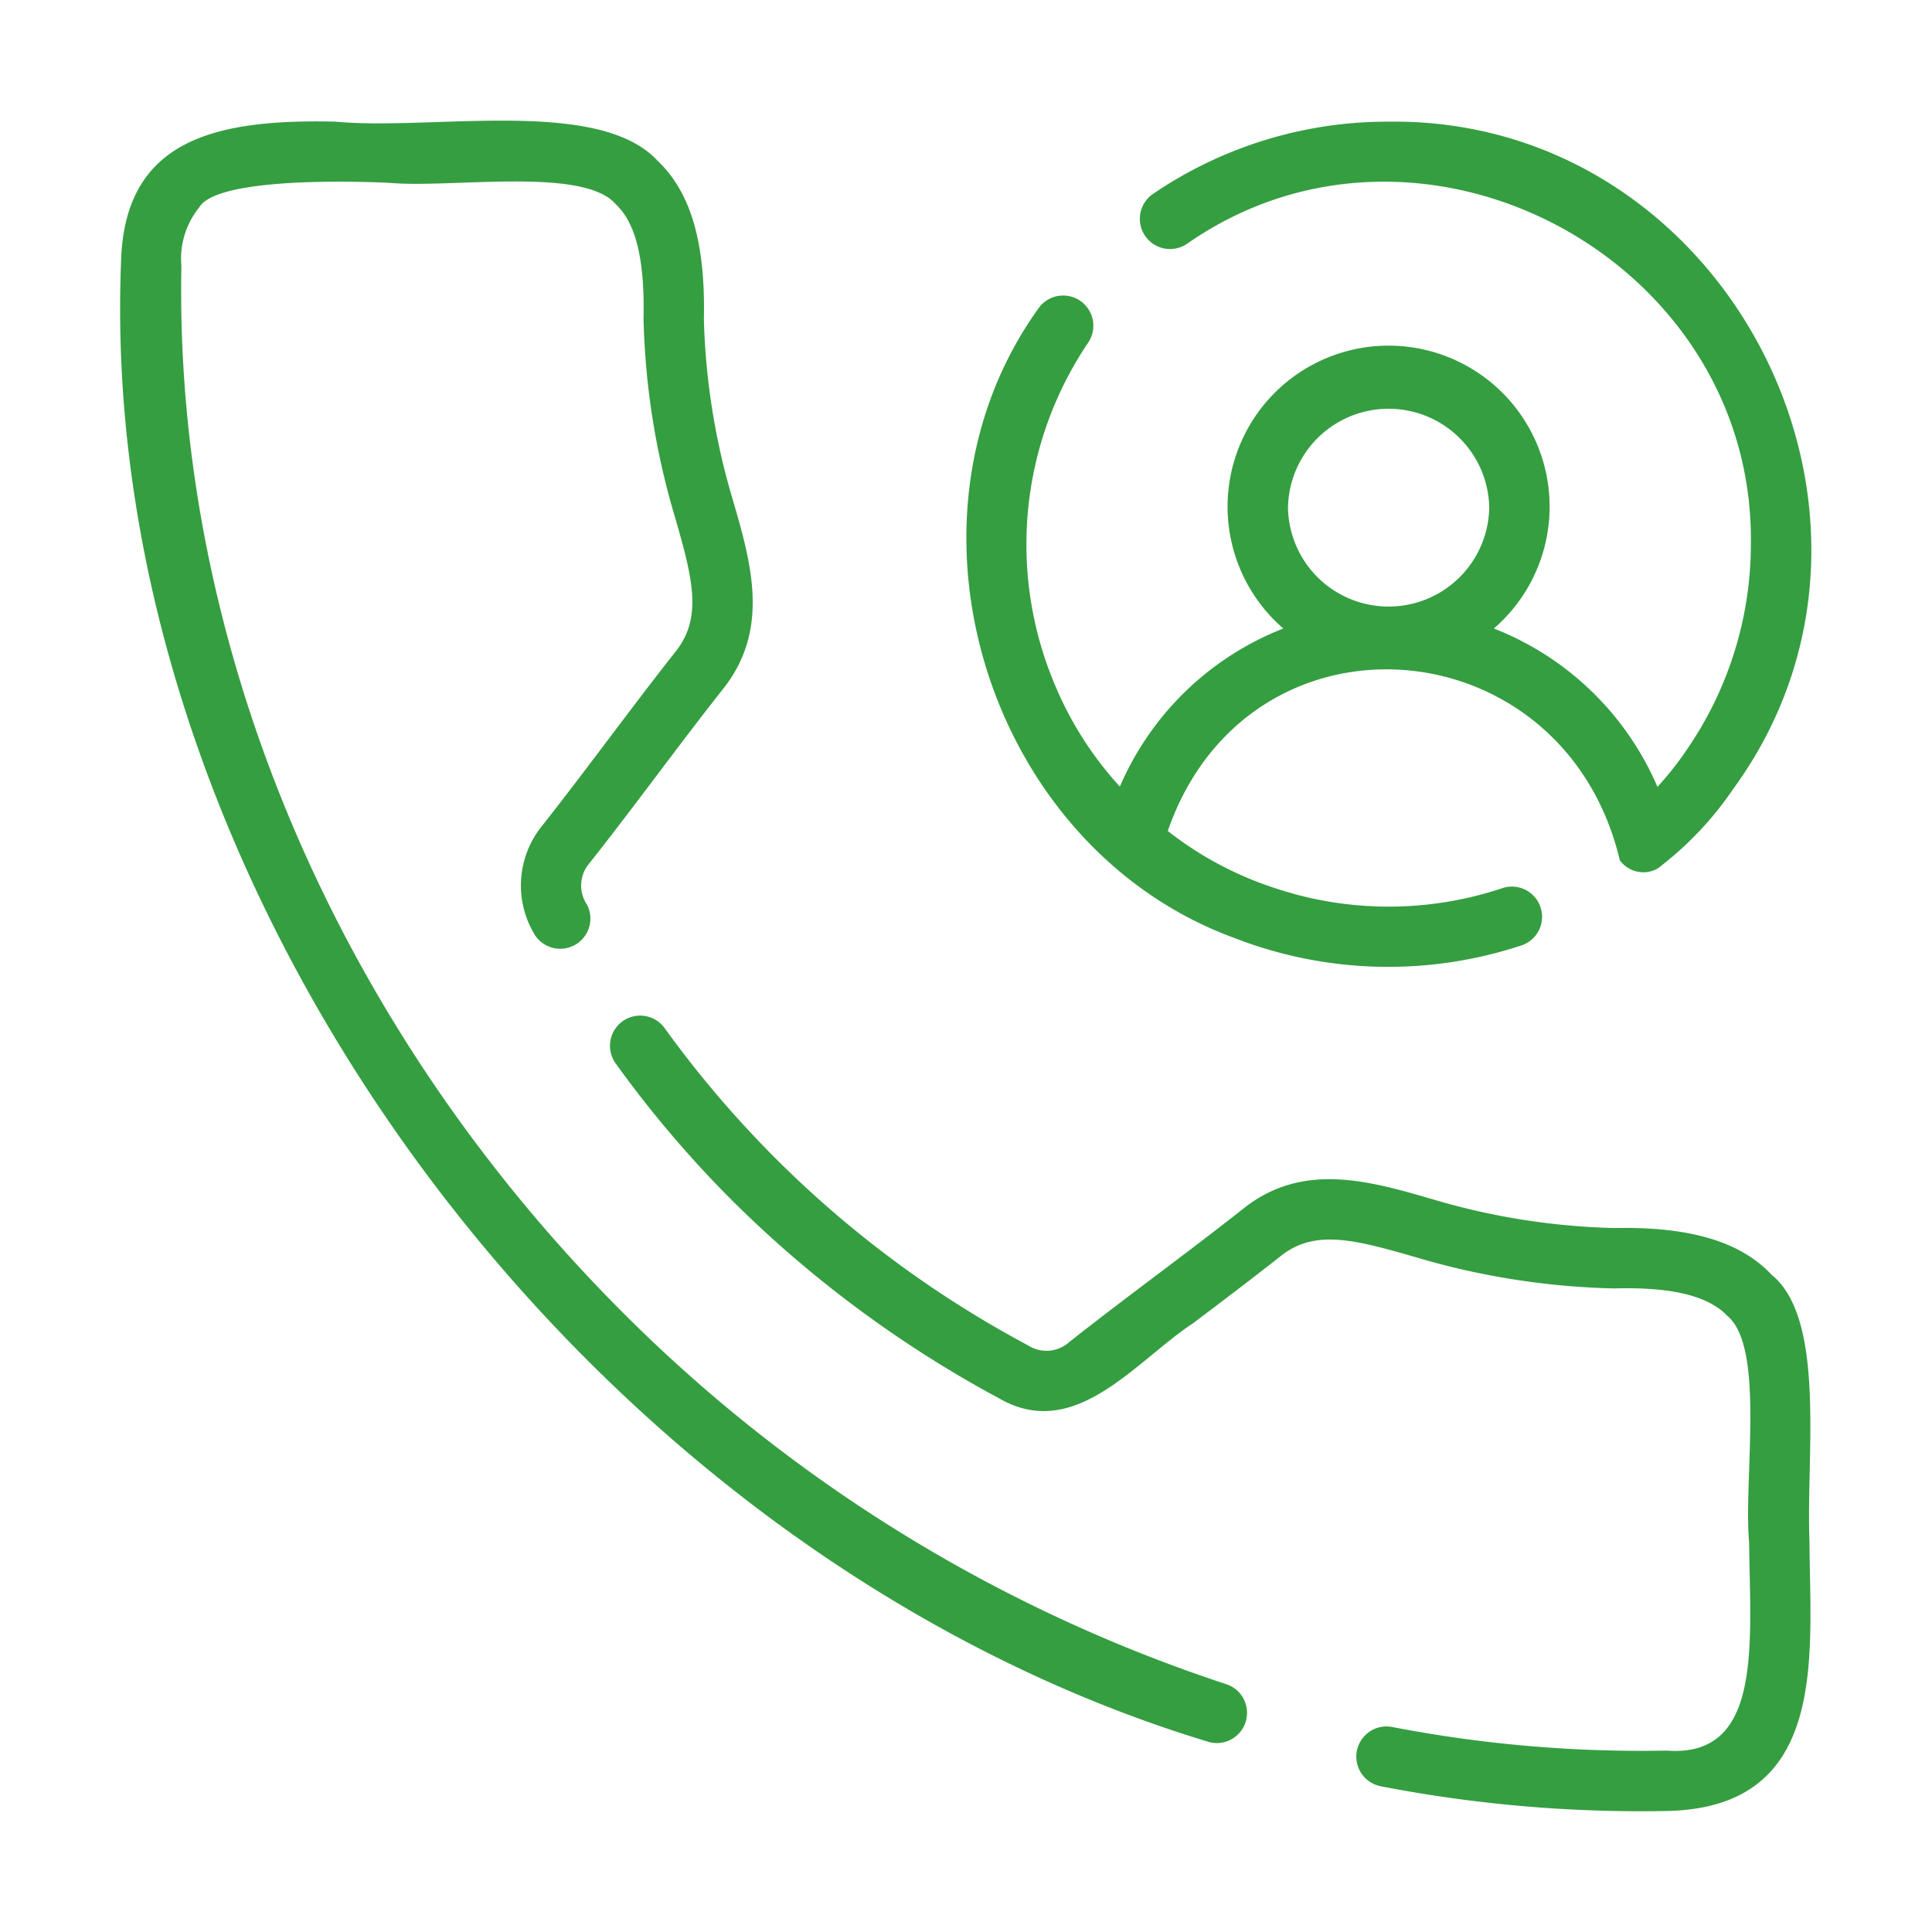 <?xml version="1.0" encoding="utf-8"?>
<svg xmlns="http://www.w3.org/2000/svg" xmlns:xlink="http://www.w3.org/1999/xlink" version="1.1" width="512" height="512" x="0" y="0" viewBox="0 0 64 64" style="enable-background:new 0 0 512 512" class="">
  <g>
    <path d="M40.003 57.693a1 1 0 0 0 .613-1.904 50.565 50.565 0 0 1-20.04-12.365C11.075 33.892 5.765 21.272 6.009 8.813A2.689 2.689 0 0 1 6.6 6.87c.534-.922 4.466-.899 6.31-.812 2.058.183 6.426-.544 7.493.713.665.63.956 1.824.915 3.796a24.999 24.999 0 0 0 1.02 6.492c.629 2.153.94 3.426.015 4.56-1.506 1.91-2.89 3.829-4.407 5.752a3.134 3.134 0 0 0-.275 3.521 1 1 0 1 0 1.773-.926 1.13 1.13 0 0 1 .088-1.378c1.49-1.885 2.9-3.838 4.381-5.717 1.624-1.992.974-4.22.344-6.375a22.954 22.954 0 0 1-.94-5.926c.055-2.537-.435-4.206-1.54-5.251-1.96-2.11-7.485-.983-10.67-1.29-3.986-.088-7.026.582-7.1 4.73-.792 21.015 15.56 42.732 35.995 48.933z" opacity="1" data-original="#000000" class="" fill="#359E41"/>
    <path d="M58.68 42.22c-1.046-1.104-2.72-1.59-5.21-1.54a22.943 22.943 0 0 1-5.97-.94c-2.154-.628-4.38-1.28-6.36.335-1.878 1.48-3.84 2.897-5.709 4.374a1.133 1.133 0 0 1-1.387.112A35.347 35.347 0 0 1 22.03 34.076a1 1 0 1 0-1.623 1.168 36.768 36.768 0 0 0 3.835 4.513 38.133 38.133 0 0 0 8.864 6.57c2.512 1.446 4.502-1.231 6.421-2.497.956-.722 1.91-1.442 2.865-2.195 1.122-.915 2.395-.604 4.545.024a24.995 24.995 0 0 0 6.535 1.022c1.924-.053 3.124.249 3.755.915 1.253 1.057.525 5.406.714 7.487.039 3.408.453 7.154-2.74 6.908a43.468 43.468 0 0 1-9.082-.782 1 1 0 0 0-.378 1.964 45.295 45.295 0 0 0 9.508.818c5.367-.132 4.707-5.193 4.692-8.959-.114-2.841.553-7.343-1.262-8.811zM45.999 4.03a13.8 13.8 0 0 0-7.803 2.393 1 1 0 0 0 1.126 1.653C47.066 2.672 58.13 8.584 58 18.03a12.007 12.007 0 0 1-2.113 6.79 10.425 10.425 0 0 1-.982 1.246 9.764 9.764 0 0 0-5.419-5.246 5.334 5.334 0 1 0-6.974 0 9.764 9.764 0 0 0-5.415 5.237 11.547 11.547 0 0 1-2.112-3.277 11.942 11.942 0 0 1 1.06-11.427 1 1 0 0 0-1.653-1.126c-5.065 7.07-1.65 17.874 6.51 20.849a14.054 14.054 0 0 0 9.53.231 1 1 0 0 0-.646-1.892 11.89 11.89 0 0 1-7.624-.019 11.45 11.45 0 0 1-3.478-1.87c2.671-7.684 13.115-6.862 14.975.972a.964.964 0 0 0 1.246.277 11.14 11.14 0 0 0 2.5-2.626C64.012 17.12 57.221 3.887 46 4.03zm-3.333 12.787a3.334 3.334 0 0 1 6.667 0 3.334 3.334 0 0 1-6.667 0z" opacity="1" data-original="#000000" class="" fill="#359E41"/>
  </g>
</svg>